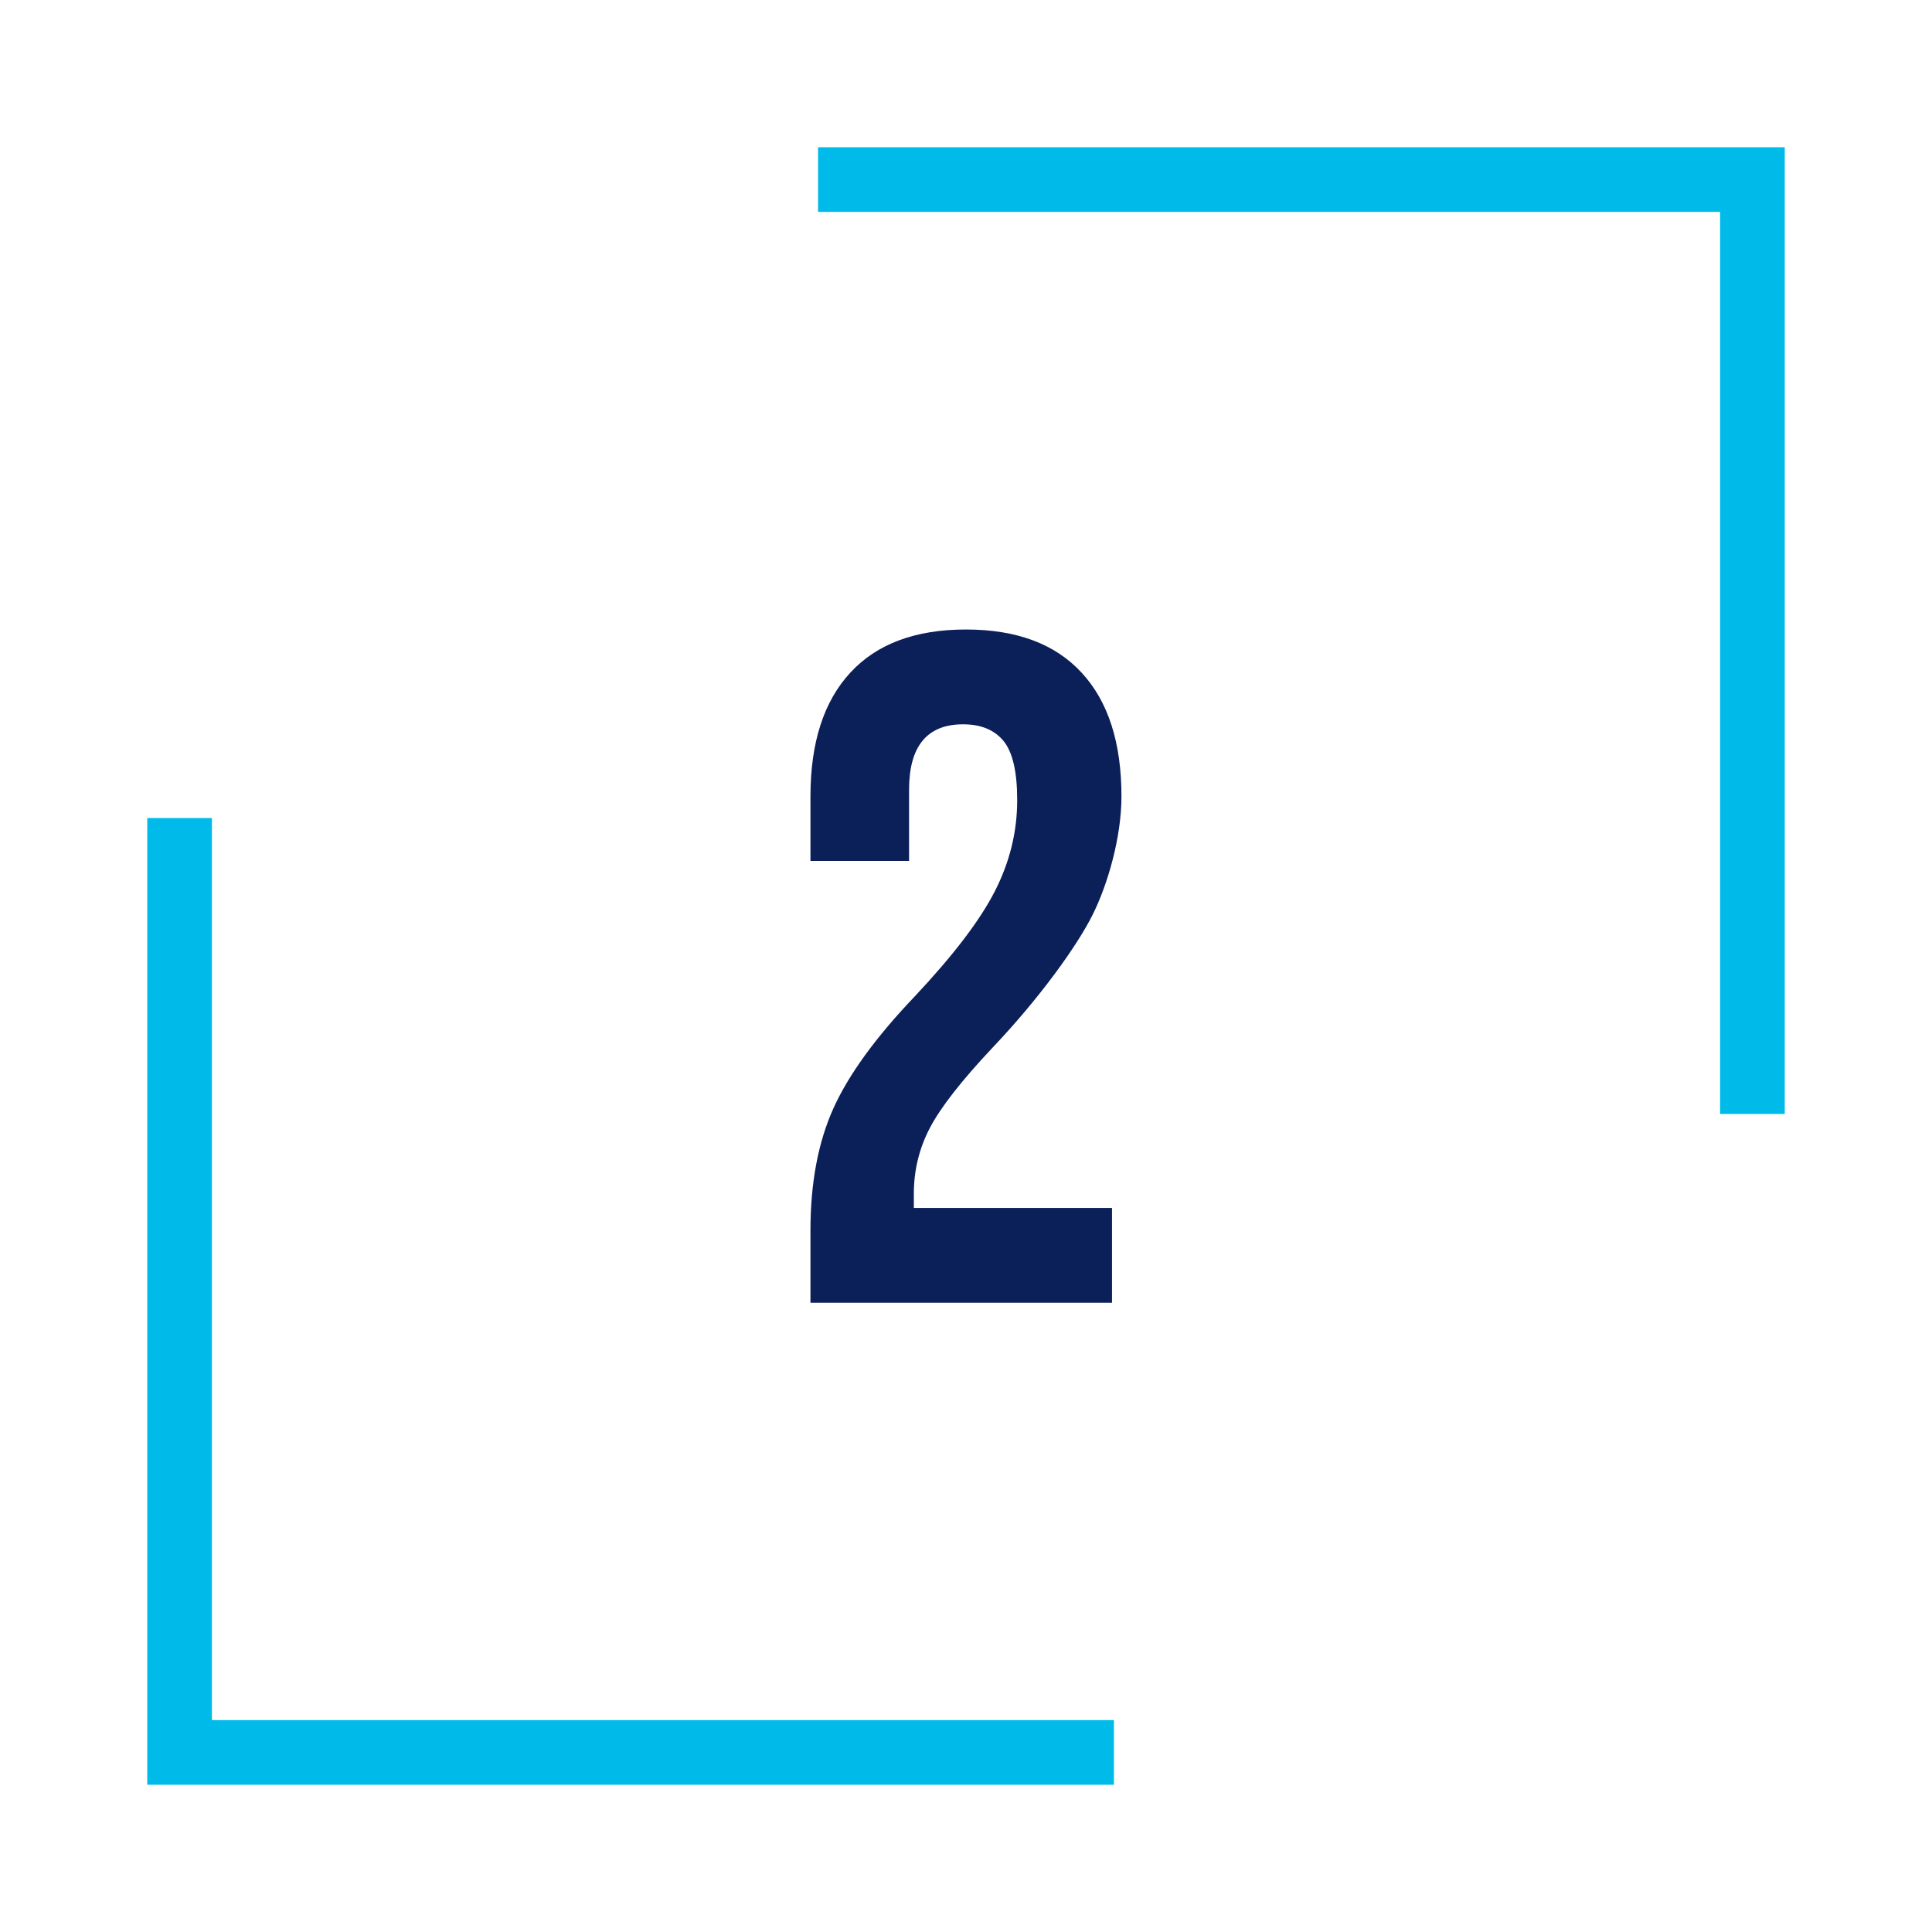 <svg xmlns="http://www.w3.org/2000/svg" id="Layer_1" data-name="Layer 1" viewBox="0 0 239.05 239.05"><defs><style>      .cls-1 {        fill: #00baea;      }      .cls-2 {        fill: #0b1f58;      }    </style></defs><path class="cls-1" d="M101.22,18.22v8h111.61v111.61h8V18.22h-119.61ZM26.22,101.22h-8v119.61h119.61v-8H26.22v-111.61Z"></path><path class="cls-2" d="M100.28,152.26c0-5.87.94-10.89,2.82-15.08,1.88-4.18,5.24-8.82,10.09-13.9,4.77-5.08,8.08-9.42,9.91-13.02,1.84-3.6,2.76-7.35,2.76-11.26,0-3.52-.57-5.96-1.7-7.33-1.14-1.37-2.8-2.05-4.99-2.05-4.46,0-6.69,2.7-6.69,8.1v8.8h-12.2v-7.98c0-6.65,1.64-11.75,4.93-15.31,3.28-3.56,8.05-5.34,14.31-5.34s11.03,1.78,14.31,5.34c3.29,3.56,4.93,8.66,4.93,15.31,0,5.01-1.67,10.85-3.58,14.67-1.91,3.82-6.51,10.25-12.38,16.43-3.83,4.07-6.41,7.37-7.74,9.91-1.33,2.54-1.99,5.26-1.99,8.15v1.76h24.52v11.73h-37.31v-8.92Z"></path></svg>